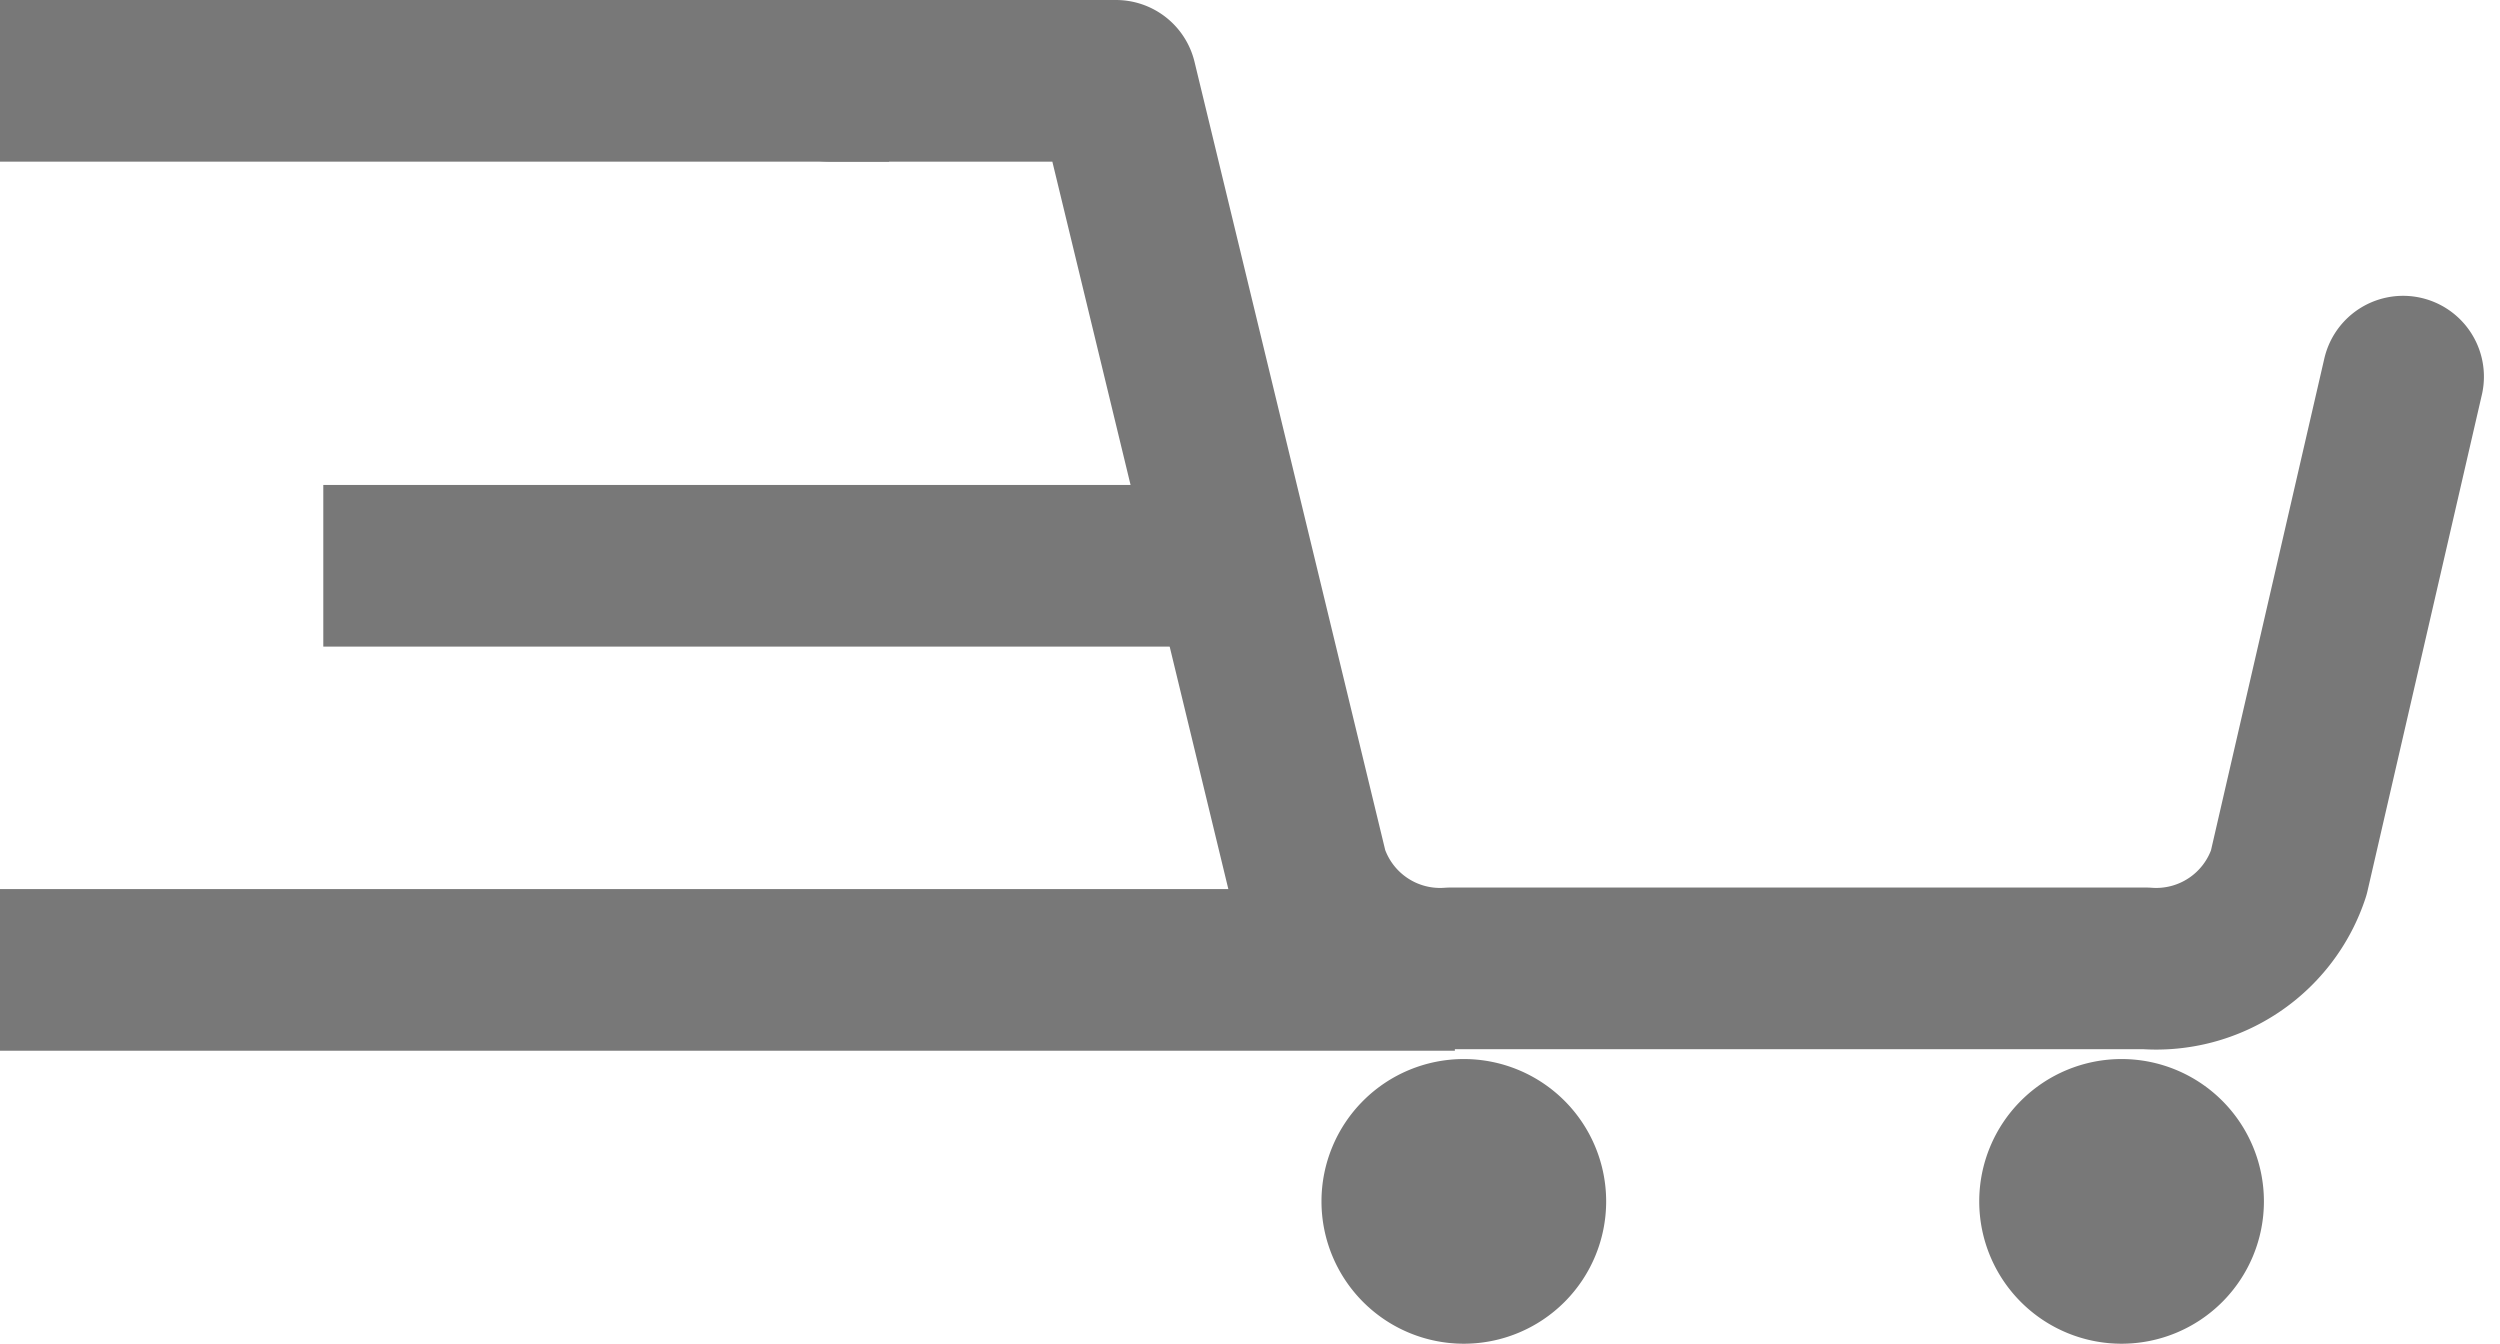 <svg xmlns="http://www.w3.org/2000/svg" width="30.931" height="16.625" viewBox="0 0 30.931 16.625">
  <g id="Group_5830" data-name="Group 5830" transform="translate(-415.5 -5.5)">
    <line id="Line_148" data-name="Line 148" x2="11" transform="translate(415.5 6.5)" fill="none" stroke="#787878" stroke-width="2"/>
    <line id="Line_149" data-name="Line 149" x2="12" transform="translate(419.5 12.5)" fill="none" stroke="#787878" stroke-width="2"/>
    <line id="Line_150" data-name="Line 150" x2="18" transform="translate(415.5 17.5)" fill="none" stroke="#787878" stroke-width="2"/>
    <g id="Icon_feather-shopping-cart" data-name="Icon feather-shopping-cart" transform="translate(424.268 5)">
      <path id="Path_3655" data-name="Path 3655" d="M15.522,31.761A1.761,1.761,0,1,1,13.761,30,1.761,1.761,0,0,1,15.522,31.761Z" transform="translate(-4.418 -16.397)" fill="#787878"/>
      <path id="Path_3656" data-name="Path 3656" d="M32.022,31.761A1.761,1.761,0,1,1,30.261,30,1.761,1.761,0,0,1,32.022,31.761Z" transform="translate(-12.78 -16.397)" fill="#787878"/>
      <path id="Path_3657" data-name="Path 3657" d="M1.5,1.5H5.039L7.41,11.3A1.726,1.726,0,0,0,9.18,12.481h8.6A1.726,1.726,0,0,0,19.549,11.3L20.964,5.16" fill="none" stroke="#787878" stroke-linecap="round" stroke-linejoin="round" stroke-width="2"/>
    </g>
  </g>
</svg>
